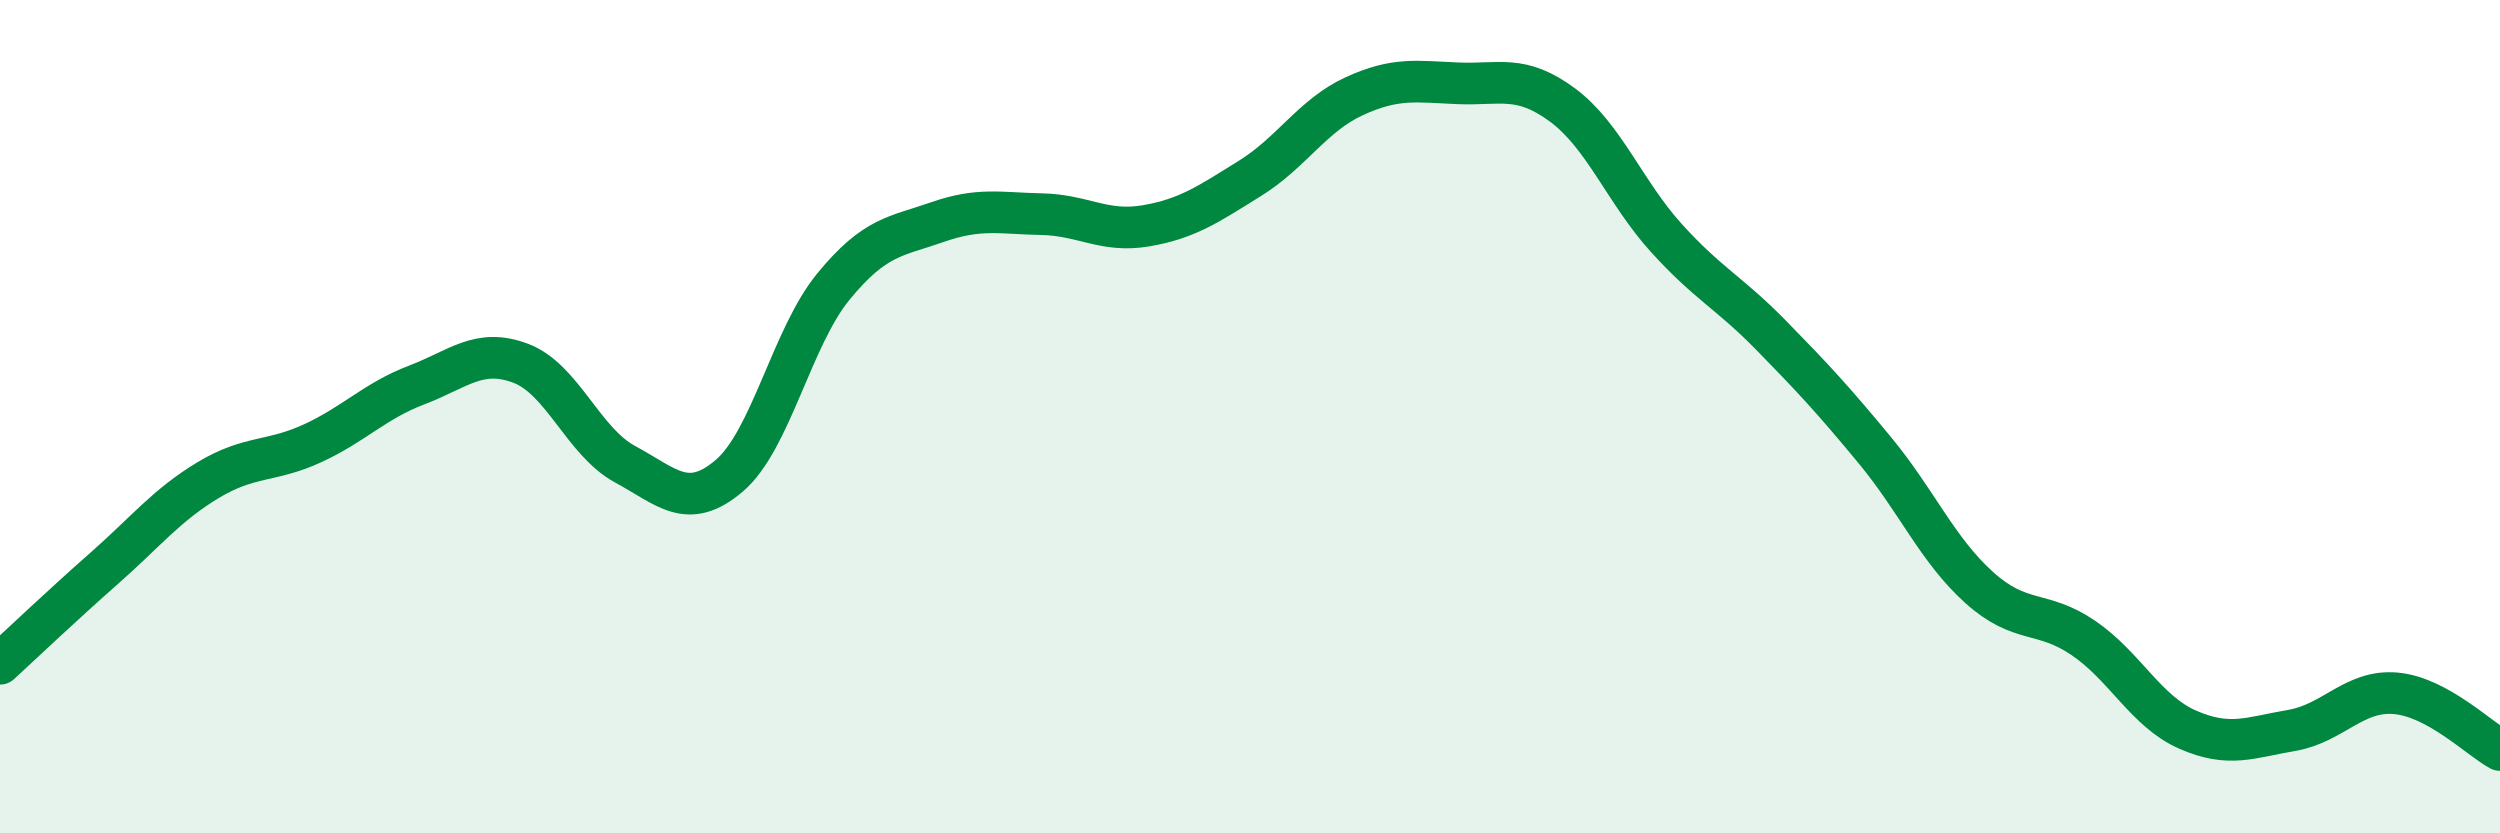 
    <svg width="60" height="20" viewBox="0 0 60 20" xmlns="http://www.w3.org/2000/svg">
      <path
        d="M 0,15.93 C 0.5,15.47 1.5,14.52 2.5,13.64 C 3.5,12.76 4,12.12 5,11.52 C 6,10.92 6.5,11.1 7.5,10.64 C 8.5,10.18 9,9.62 10,9.24 C 11,8.86 11.5,8.34 12.5,8.72 C 13.5,9.1 14,10.6 15,11.14 C 16,11.68 16.5,12.27 17.5,11.42 C 18.5,10.57 19,8.1 20,6.88 C 21,5.66 21.5,5.68 22.5,5.33 C 23.5,4.98 24,5.12 25,5.14 C 26,5.16 26.5,5.59 27.5,5.42 C 28.5,5.25 29,4.9 30,4.28 C 31,3.66 31.5,2.77 32.5,2.31 C 33.5,1.85 34,1.96 35,2 C 36,2.04 36.5,1.78 37.5,2.52 C 38.5,3.26 39,4.62 40,5.72 C 41,6.82 41.5,7.02 42.5,8.04 C 43.5,9.06 44,9.6 45,10.81 C 46,12.02 46.5,13.2 47.5,14.1 C 48.5,15 49,14.63 50,15.31 C 51,15.99 51.5,17.07 52.5,17.51 C 53.5,17.95 54,17.7 55,17.53 C 56,17.36 56.5,16.55 57.5,16.64 C 58.5,16.73 59.5,17.73 60,18L60 20L0 20Z"
        fill="#008740"
        opacity="0.1"
        stroke-linecap="round"
        stroke-linejoin="round"
      />
      <path
        d="M 0,15.93 C 0.5,15.47 1.5,14.52 2.5,13.64 C 3.5,12.76 4,12.12 5,11.52 C 6,10.92 6.5,11.1 7.5,10.64 C 8.5,10.18 9,9.62 10,9.24 C 11,8.86 11.5,8.34 12.5,8.72 C 13.5,9.1 14,10.6 15,11.14 C 16,11.68 16.5,12.27 17.5,11.42 C 18.5,10.57 19,8.1 20,6.88 C 21,5.66 21.5,5.68 22.5,5.33 C 23.5,4.98 24,5.12 25,5.14 C 26,5.16 26.5,5.59 27.5,5.42 C 28.5,5.25 29,4.9 30,4.28 C 31,3.66 31.5,2.77 32.5,2.31 C 33.5,1.85 34,1.96 35,2 C 36,2.04 36.5,1.78 37.5,2.52 C 38.5,3.26 39,4.62 40,5.72 C 41,6.82 41.5,7.02 42.5,8.04 C 43.5,9.06 44,9.6 45,10.81 C 46,12.02 46.5,13.2 47.5,14.1 C 48.5,15 49,14.63 50,15.31 C 51,15.99 51.5,17.07 52.5,17.51 C 53.5,17.95 54,17.7 55,17.53 C 56,17.36 56.5,16.55 57.5,16.64 C 58.5,16.73 59.5,17.73 60,18"
        stroke="#008740"
        stroke-width="1"
        fill="none"
        stroke-linecap="round"
        stroke-linejoin="round"
      />
    </svg>
  